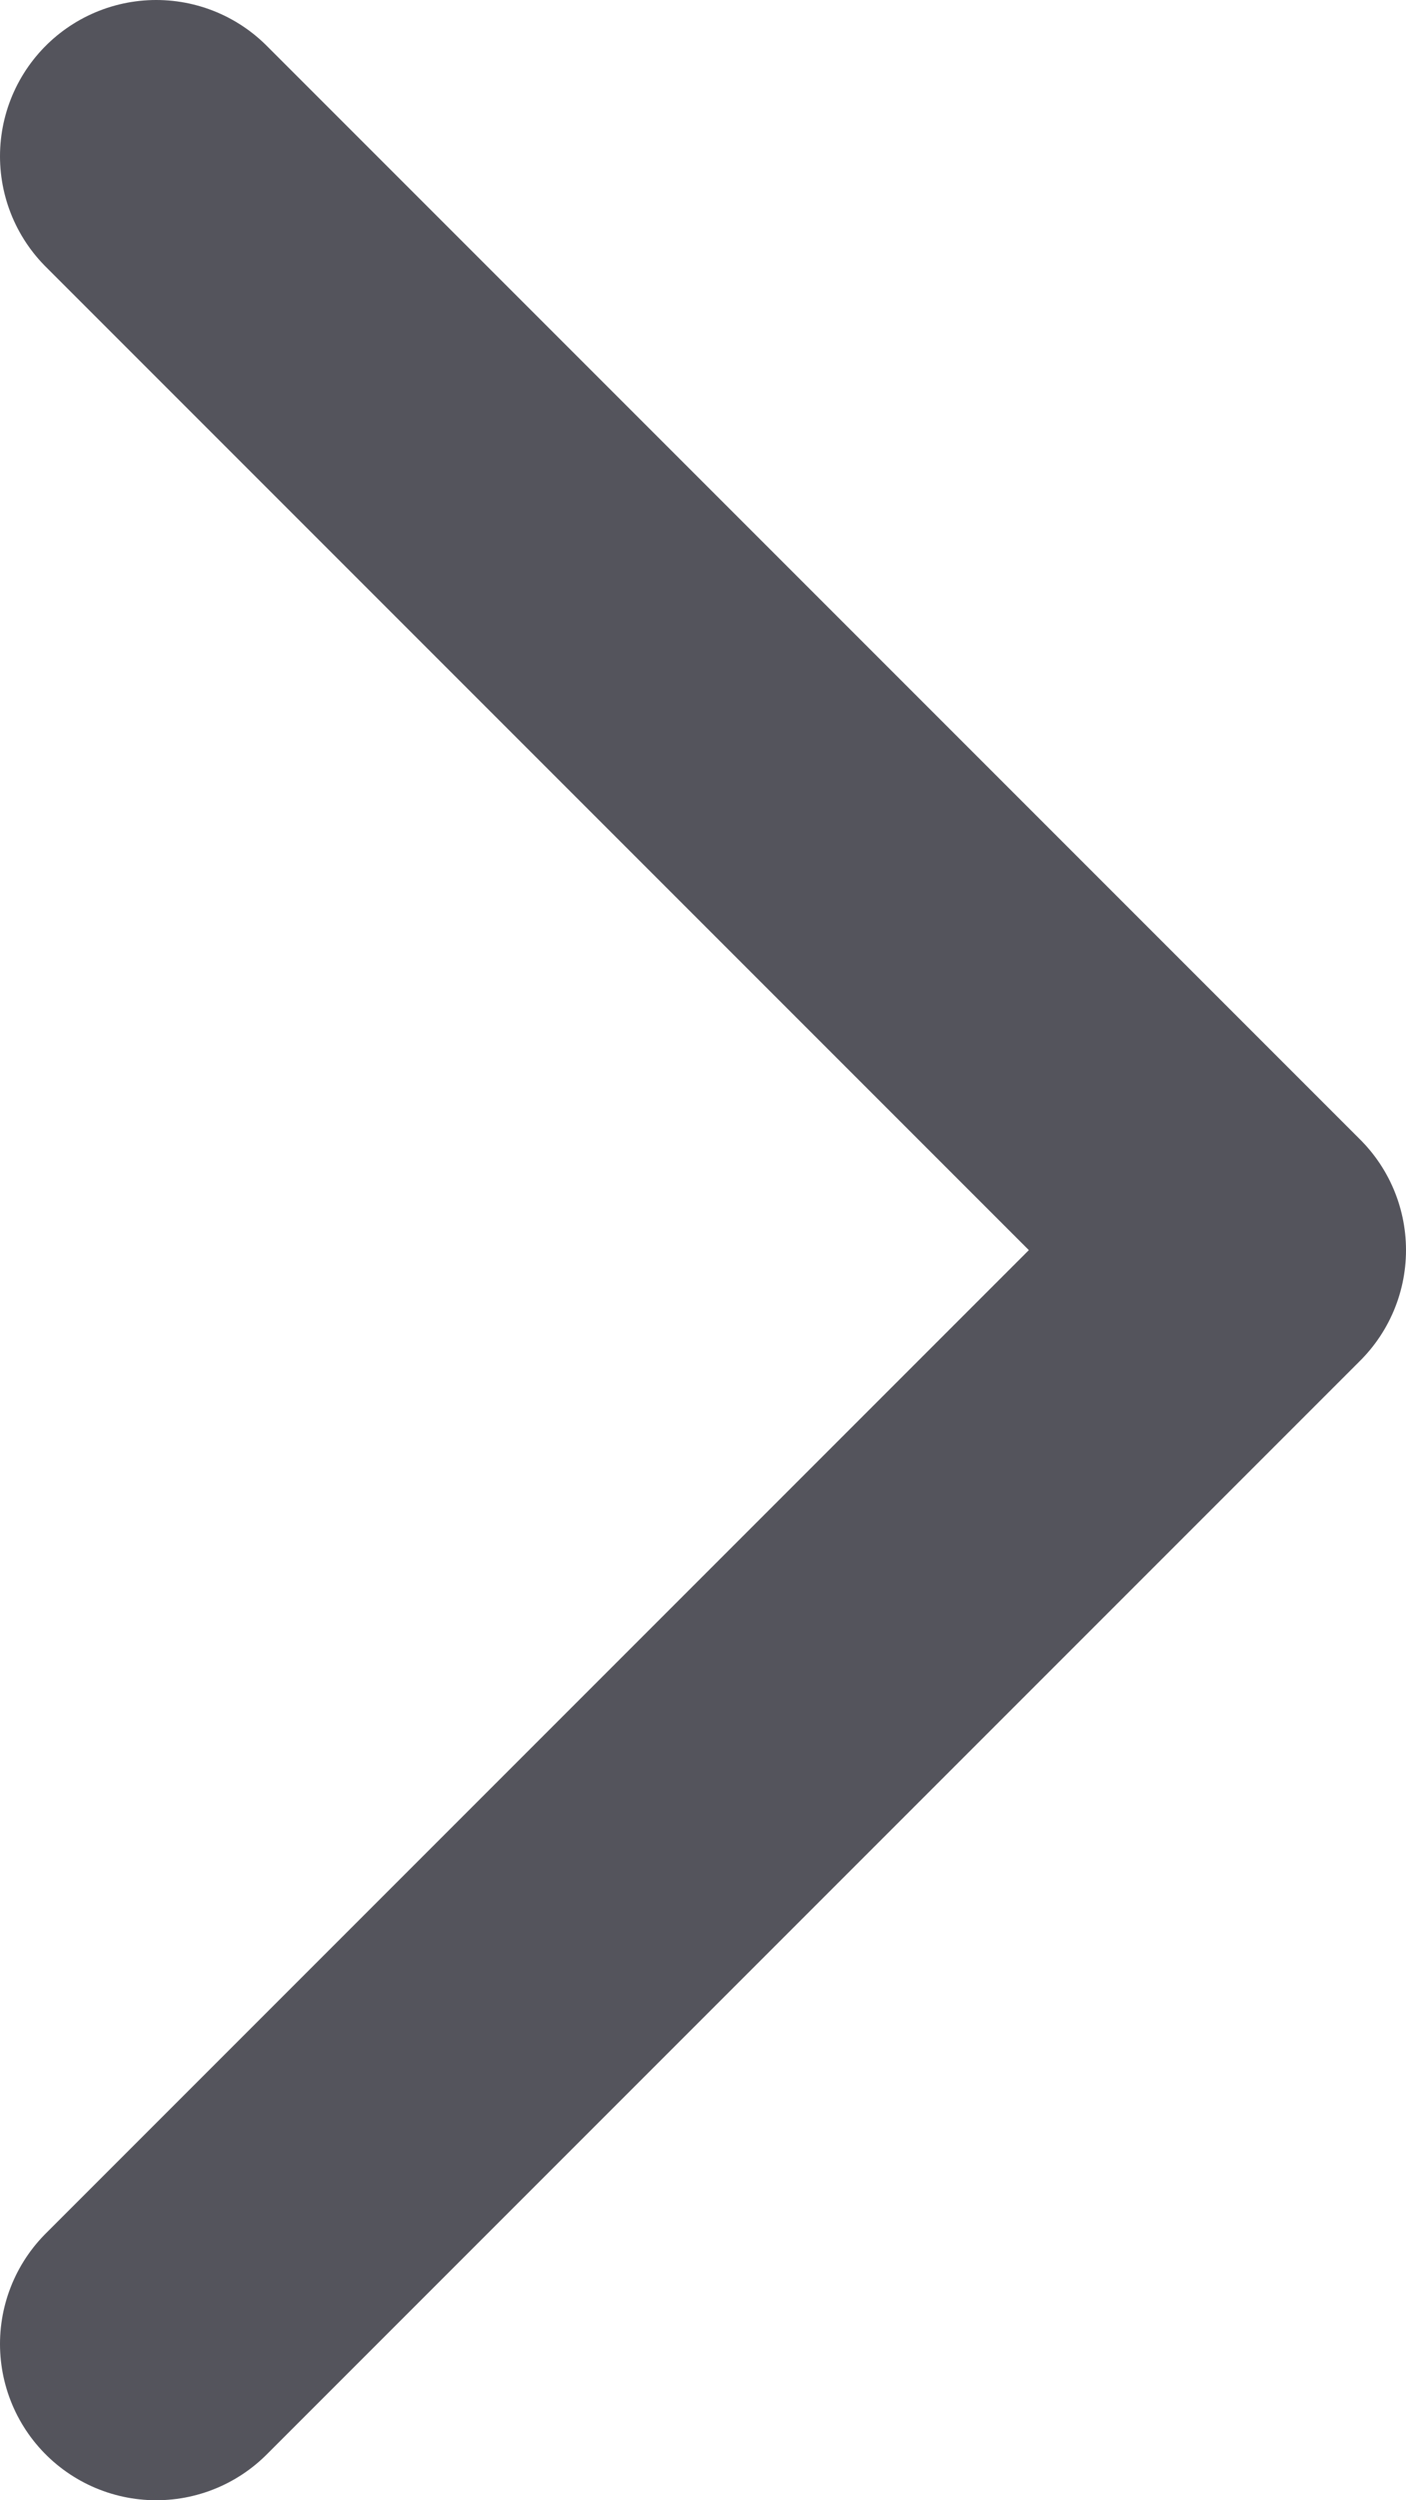 <svg width="9" height="16" viewBox="0 0 9 16" fill="none" xmlns="http://www.w3.org/2000/svg">
<path d="M1 1L8 8L1 15" stroke="#54545C" stroke-width="2" stroke-linecap="round" stroke-linejoin="round"/>
</svg>
